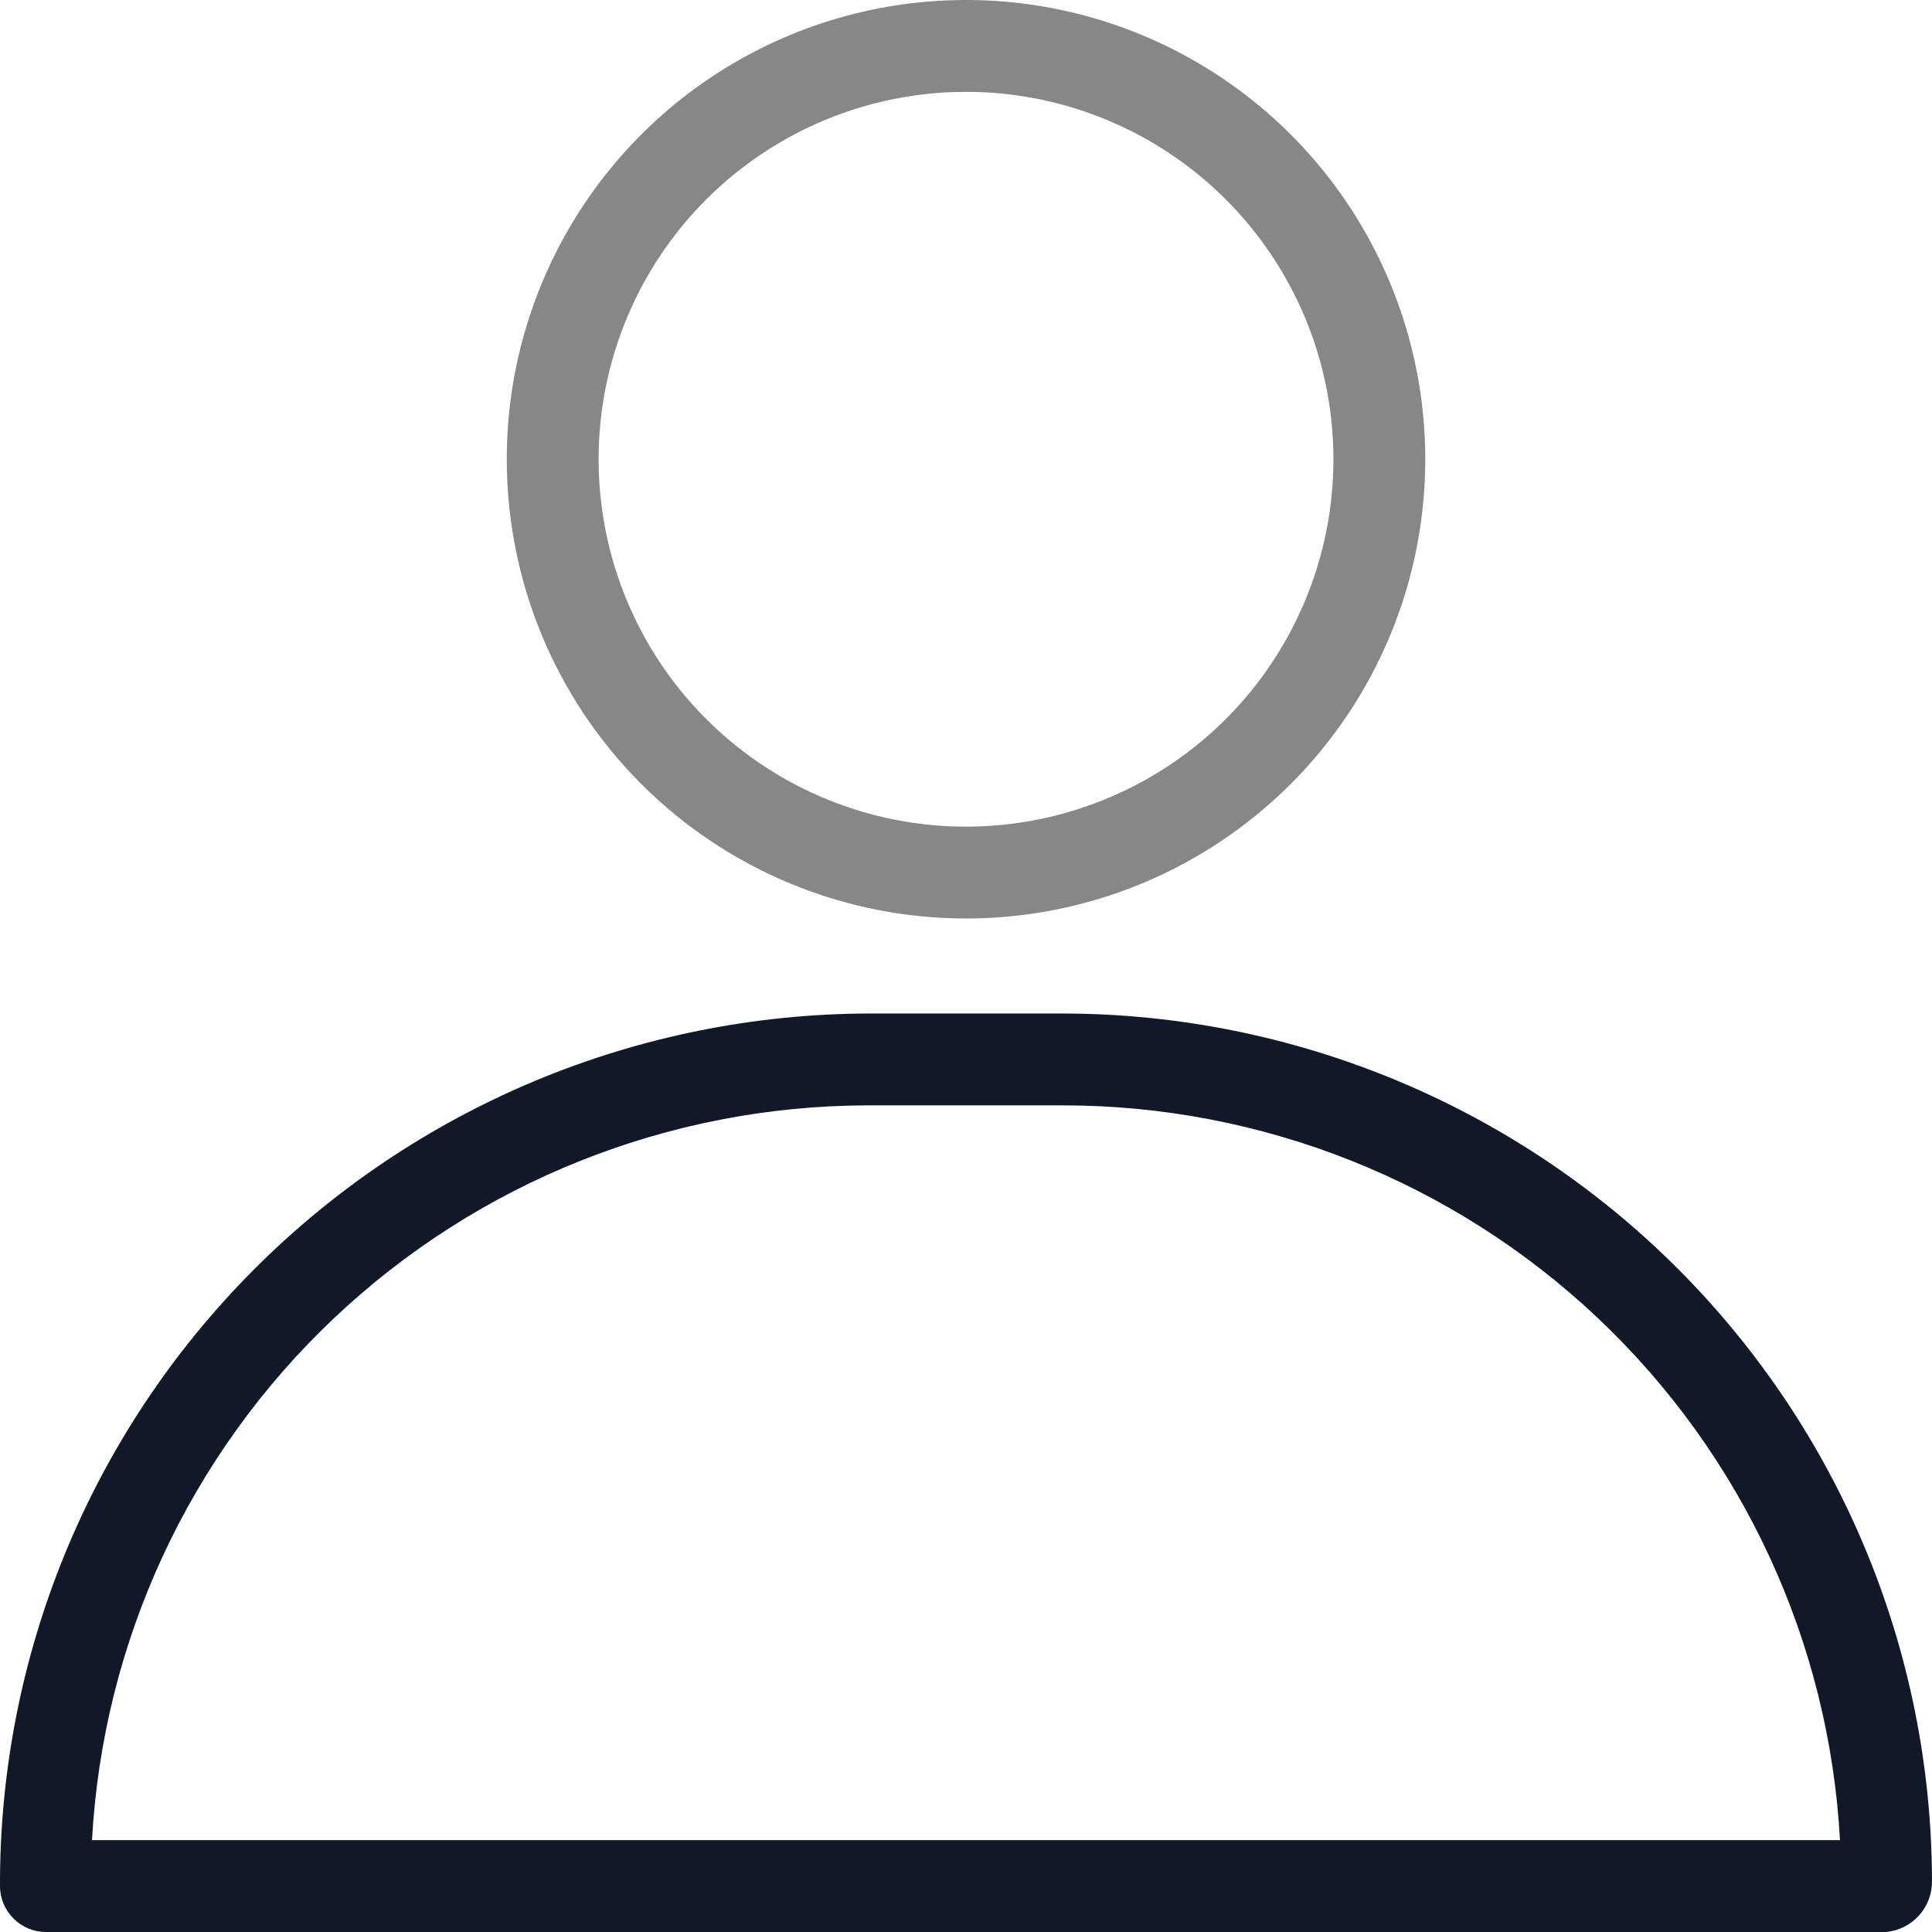 <svg width="90" height="90" viewBox="0 0 90 90" fill="none" xmlns="http://www.w3.org/2000/svg">
<path d="M45.001 42.787C49.232 42.787 53.368 41.532 56.886 39.181C60.404 36.831 63.147 33.489 64.766 29.58C66.385 25.671 66.809 21.37 65.983 17.22C65.158 13.07 63.12 9.258 60.128 6.266C57.136 3.274 53.324 1.237 49.175 0.411C45.025 -0.414 40.723 0.009 36.814 1.628C32.905 3.248 29.564 5.99 27.213 9.508C24.862 13.026 23.607 17.162 23.607 21.393C23.607 27.067 25.861 32.509 29.873 36.521C33.886 40.533 39.327 42.787 45.001 42.787ZM45.001 4.279C48.386 4.279 51.695 5.282 54.509 7.163C57.324 9.044 59.517 11.717 60.813 14.844C62.108 17.971 62.447 21.412 61.787 24.732C61.126 28.052 59.496 31.102 57.103 33.495C54.709 35.889 51.66 37.519 48.34 38.179C45.02 38.84 41.579 38.501 38.451 37.205C35.324 35.91 32.651 33.716 30.77 30.902C28.89 28.087 27.886 24.778 27.886 21.393C27.886 16.854 29.689 12.501 32.899 9.291C36.108 6.082 40.462 4.279 45.001 4.279Z" fill="#888786"/>
<path d="M49.543 47.213H40.457C35.127 47.23 29.853 48.295 24.935 50.346C20.018 52.398 15.553 55.397 11.796 59.172C8.04 62.946 5.064 67.422 3.04 72.345C1.016 77.267 -0.017 82.54 0 87.861C0 88.428 0.226 88.972 0.628 89.373C1.03 89.775 1.575 90 2.143 90H87.857C88.451 89.946 89.003 89.668 89.401 89.224C89.799 88.779 90.013 88.2 89.999 87.604C89.977 76.899 85.707 66.638 78.125 59.068C70.543 51.498 60.266 47.236 49.543 47.213ZM4.286 85.721C4.789 76.488 8.813 67.798 15.531 61.433C22.249 55.068 31.152 51.511 40.414 51.492H49.5C58.776 51.489 67.701 55.036 74.437 61.404C81.174 67.771 85.209 76.474 85.714 85.721H4.286Z" fill="#111828"/>
</svg>
